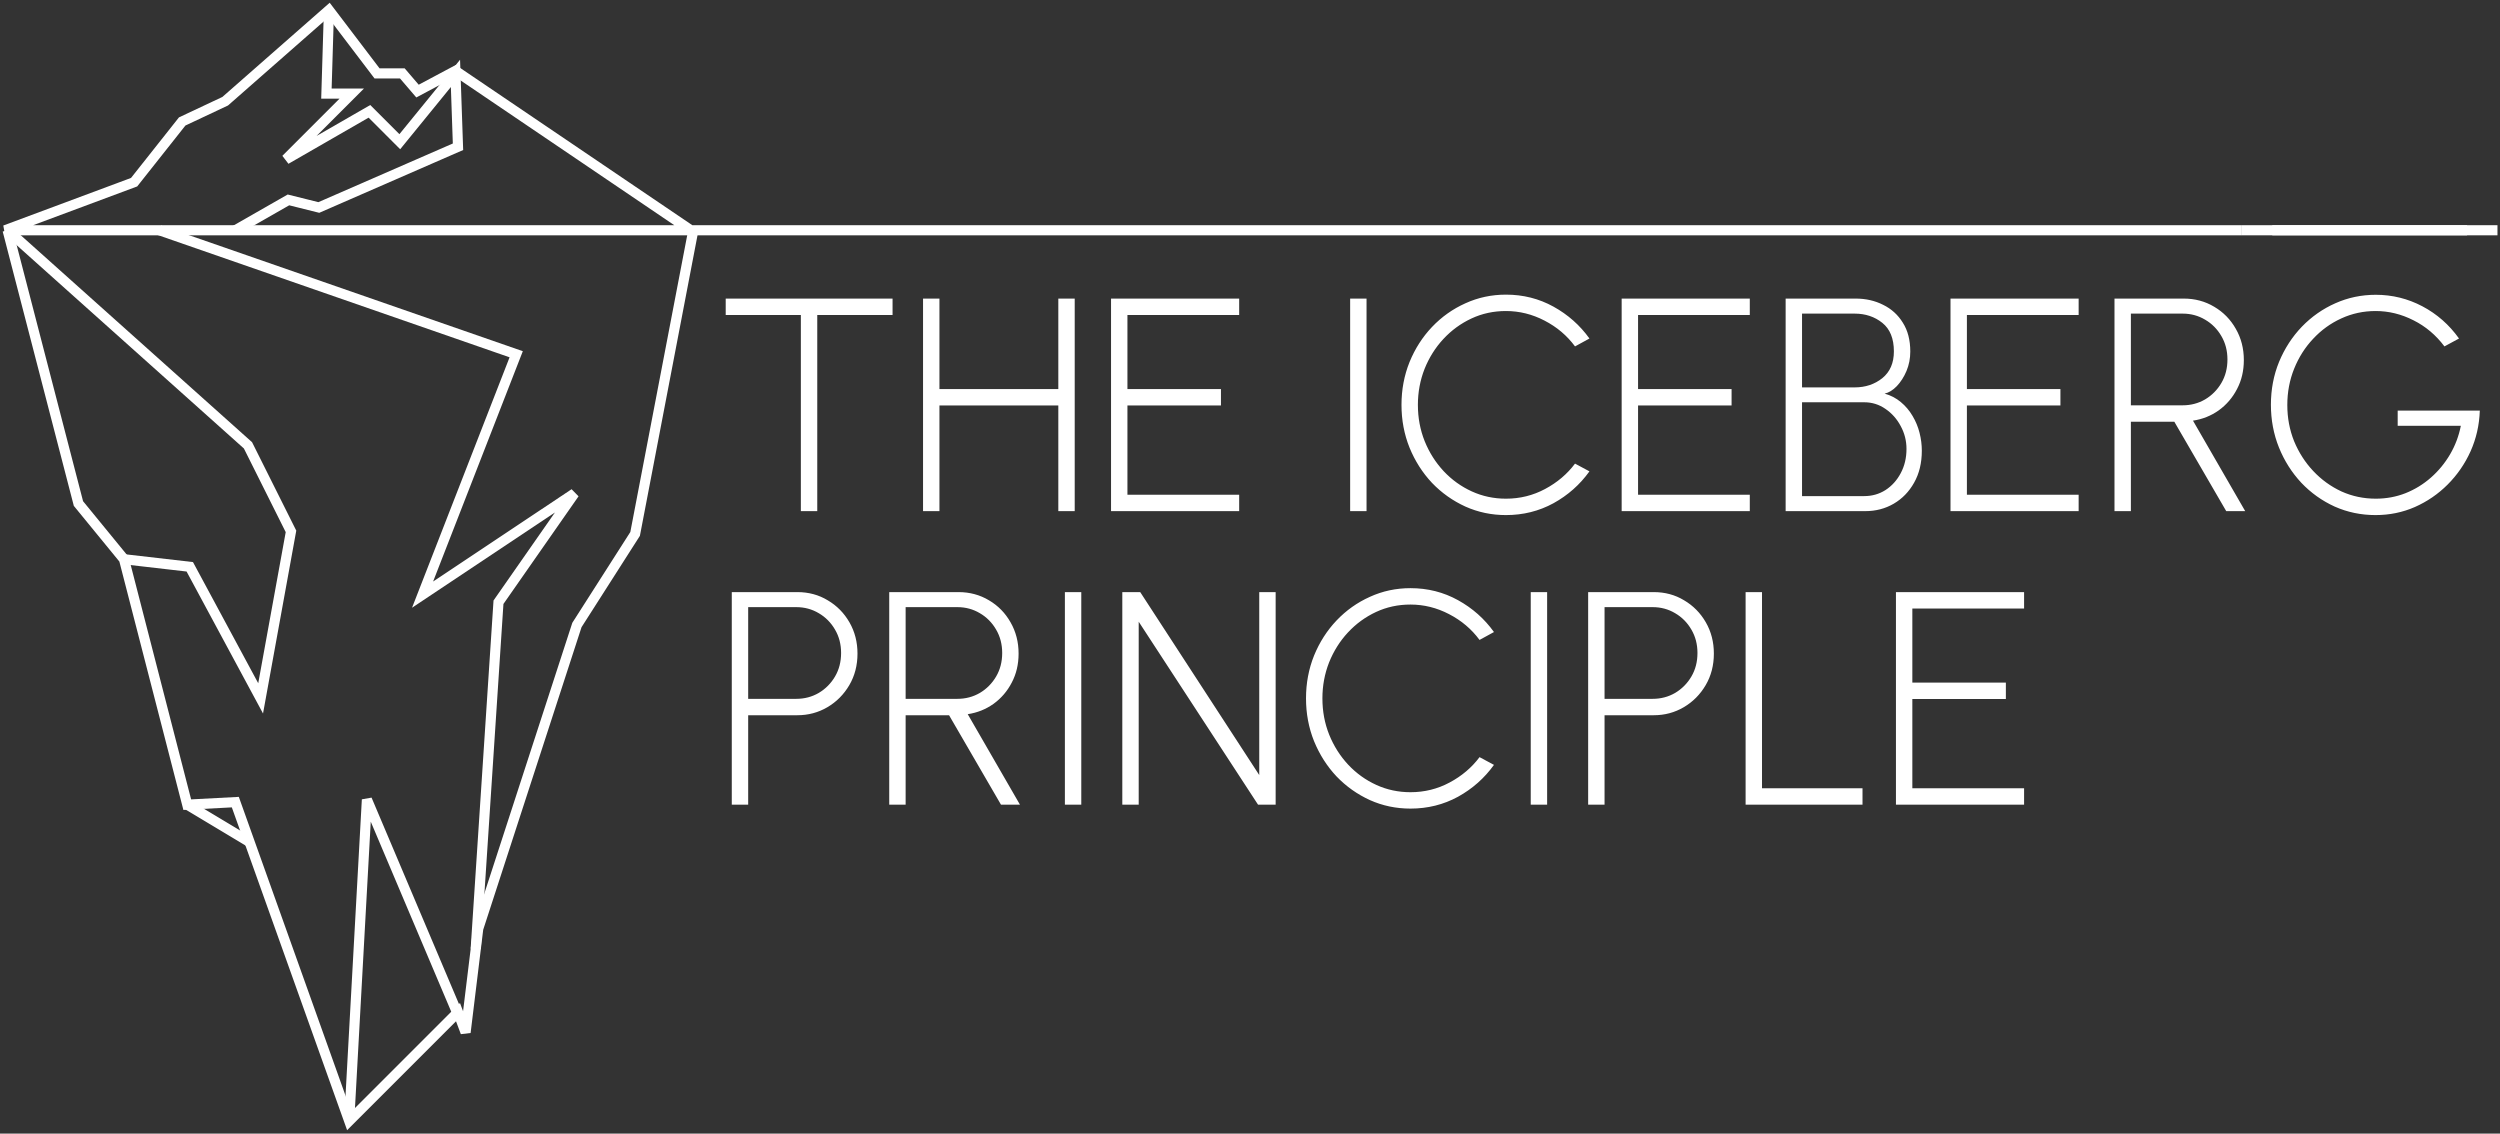 <svg width="494" height="224" viewBox="0 0 494 224" fill="none" xmlns="http://www.w3.org/2000/svg">
<rect x="0" y="0" width="494" height="224" fill="#333333" stroke="none"/>
<path d="M176.37 59V62.24H161.49V101H158.25V62.24H143.4V59H176.37ZM209.123 59H212.363V101H209.123V80.12H185.633V101H182.393V59H185.633V76.88H209.123V59ZM219.541 101V59H244.861V62.24H222.781V76.88H241.261V80.12H222.781V97.76H244.861V101H219.541ZM266.789 101V59H270.029V101H266.789ZM297.575 101.78C294.735 101.78 292.065 101.22 289.565 100.1C287.065 98.96 284.865 97.4 282.965 95.42C281.085 93.42 279.605 91.1 278.525 88.46C277.465 85.82 276.935 83 276.935 80C276.935 77 277.465 74.18 278.525 71.54C279.605 68.9 281.085 66.59 282.965 64.61C284.865 62.61 287.065 61.05 289.565 59.93C292.065 58.79 294.735 58.22 297.575 58.22C300.975 58.22 304.105 59.01 306.965 60.59C309.825 62.17 312.195 64.27 314.075 66.89L311.225 68.45C309.645 66.31 307.635 64.61 305.195 63.35C302.775 62.09 300.235 61.46 297.575 61.46C295.135 61.46 292.865 61.95 290.765 62.93C288.665 63.91 286.815 65.26 285.215 66.98C283.635 68.68 282.395 70.65 281.495 72.89C280.615 75.13 280.175 77.5 280.175 80C280.175 82.56 280.625 84.96 281.525 87.2C282.425 89.42 283.675 91.39 285.275 93.11C286.875 94.81 288.725 96.14 290.825 97.1C292.925 98.06 295.175 98.54 297.575 98.54C300.355 98.54 302.935 97.9 305.315 96.62C307.715 95.34 309.685 93.67 311.225 91.61L314.075 93.14C312.195 95.76 309.825 97.86 306.965 99.44C304.105 101 300.975 101.78 297.575 101.78ZM320.44 101V59H345.76V62.24H323.68V76.88H342.16V80.12H323.68V97.76H345.76V101H320.44ZM352.842 101V59H366.672C368.672 59 370.482 59.41 372.102 60.23C373.742 61.03 375.042 62.21 376.002 63.77C376.982 65.31 377.472 67.21 377.472 69.47C377.472 70.83 377.222 72.11 376.722 73.31C376.222 74.49 375.582 75.49 374.802 76.31C374.022 77.11 373.222 77.6 372.402 77.78C373.622 78.12 374.692 78.68 375.612 79.46C376.532 80.22 377.302 81.13 377.922 82.19C378.542 83.23 379.002 84.34 379.302 85.52C379.602 86.7 379.752 87.88 379.752 89.06C379.752 91.48 379.242 93.59 378.222 95.39C377.222 97.17 375.882 98.55 374.202 99.53C372.522 100.51 370.652 101 368.592 101H352.842ZM356.082 98.03H368.382C369.922 98.03 371.322 97.63 372.582 96.83C373.842 96.01 374.842 94.9 375.582 93.5C376.342 92.08 376.722 90.48 376.722 88.7C376.722 87.1 376.342 85.6 375.582 84.2C374.842 82.8 373.842 81.67 372.582 80.81C371.322 79.93 369.922 79.49 368.382 79.49H356.082V98.03ZM356.082 76.55H366.462C368.602 76.55 370.432 75.94 371.952 74.72C373.472 73.48 374.232 71.72 374.232 69.44C374.232 66.9 373.472 65.02 371.952 63.8C370.432 62.58 368.602 61.97 366.462 61.97H356.082V76.55ZM385.42 101V59H410.74V62.24H388.66V76.88H407.14V80.12H388.66V97.76H410.74V101H385.42ZM417.823 101V59H431.503C433.723 59 435.733 59.54 437.533 60.62C439.333 61.68 440.753 63.13 441.793 64.97C442.853 66.81 443.383 68.87 443.383 71.15C443.383 73.27 442.933 75.18 442.033 76.88C441.153 78.58 439.953 79.98 438.433 81.08C436.913 82.16 435.213 82.84 433.333 83.12L443.653 101H439.903L429.643 83.33H421.063V101H417.823ZM421.063 80.09H431.293C432.913 80.09 434.393 79.7 435.733 78.92C437.073 78.12 438.143 77.04 438.943 75.68C439.743 74.32 440.143 72.77 440.143 71.03C440.143 69.31 439.743 67.77 438.943 66.41C438.143 65.03 437.073 63.95 435.733 63.17C434.393 62.37 432.913 61.97 431.293 61.97H421.063V80.09ZM469.402 101.78C466.542 101.78 463.852 101.22 461.332 100.1C458.832 98.96 456.632 97.39 454.732 95.39C452.852 93.37 451.382 91.05 450.322 88.43C449.262 85.79 448.732 82.97 448.732 79.97C448.732 76.95 449.272 74.12 450.352 71.48C451.452 68.84 452.952 66.53 454.852 64.55C456.772 62.57 458.972 61.03 461.452 59.93C463.952 58.81 466.622 58.25 469.462 58.25C472.722 58.25 475.792 59.01 478.672 60.53C481.552 62.05 483.962 64.17 485.902 66.89L483.022 68.45C481.342 66.21 479.302 64.49 476.902 63.29C474.502 62.07 472.012 61.46 469.432 61.46C467.012 61.46 464.742 61.95 462.622 62.93C460.522 63.89 458.672 65.23 457.072 66.95C455.472 68.65 454.222 70.62 453.322 72.86C452.422 75.1 451.972 77.49 451.972 80.03C451.972 82.57 452.422 84.96 453.322 87.2C454.242 89.42 455.502 91.38 457.102 93.08C458.702 94.78 460.552 96.12 462.652 97.1C464.772 98.06 467.042 98.54 469.462 98.54C471.522 98.54 473.472 98.18 475.312 97.46C477.172 96.72 478.852 95.69 480.352 94.37C481.852 93.05 483.112 91.52 484.132 89.78C485.152 88.04 485.862 86.16 486.262 84.14H473.782V81.14H490.012C489.912 84 489.302 86.68 488.182 89.18C487.062 91.66 485.552 93.85 483.652 95.75C481.772 97.63 479.612 99.11 477.172 100.19C474.752 101.25 472.162 101.78 469.402 101.78ZM144.6 159V117H157.56C159.78 117 161.78 117.54 163.56 118.62C165.36 119.68 166.79 121.13 167.85 122.97C168.91 124.81 169.44 126.87 169.44 129.15C169.44 131.47 168.9 133.55 167.82 135.39C166.74 137.23 165.3 138.68 163.5 139.74C161.7 140.8 159.72 141.33 157.56 141.33H147.84V159H144.6ZM147.84 138.09H157.35C158.97 138.09 160.45 137.7 161.79 136.92C163.13 136.12 164.2 135.04 165 133.68C165.8 132.32 166.2 130.77 166.2 129.03C166.2 127.31 165.8 125.77 165 124.41C164.2 123.03 163.13 121.95 161.79 121.17C160.45 120.37 158.97 119.97 157.35 119.97H147.84V138.09ZM175.713 159V117H189.393C191.613 117 193.623 117.54 195.423 118.62C197.223 119.68 198.643 121.13 199.683 122.97C200.743 124.81 201.273 126.87 201.273 129.15C201.273 131.27 200.823 133.18 199.923 134.88C199.043 136.58 197.843 137.98 196.323 139.08C194.803 140.16 193.103 140.84 191.223 141.12L201.543 159H197.793L187.533 141.33H178.953V159H175.713ZM178.953 138.09H189.183C190.803 138.09 192.283 137.7 193.623 136.92C194.963 136.12 196.033 135.04 196.833 133.68C197.633 132.32 198.033 130.77 198.033 129.03C198.033 127.31 197.633 125.77 196.833 124.41C196.033 123.03 194.963 121.95 193.623 121.17C192.283 120.37 190.803 119.97 189.183 119.97H178.953V138.09ZM210.422 159V117H213.662V159H210.422ZM221.768 159V117H225.308L248.828 153.15V117H252.068V159H248.588L225.008 122.85V159H221.768ZM278.708 159.78C275.868 159.78 273.198 159.22 270.698 158.1C268.198 156.96 265.998 155.4 264.098 153.42C262.218 151.42 260.738 149.1 259.658 146.46C258.598 143.82 258.068 141 258.068 138C258.068 135 258.598 132.18 259.658 129.54C260.738 126.9 262.218 124.59 264.098 122.61C265.998 120.61 268.198 119.05 270.698 117.93C273.198 116.79 275.868 116.22 278.708 116.22C282.108 116.22 285.238 117.01 288.098 118.59C290.958 120.17 293.328 122.27 295.208 124.89L292.358 126.45C290.778 124.31 288.768 122.61 286.328 121.35C283.908 120.09 281.368 119.46 278.708 119.46C276.268 119.46 273.998 119.95 271.898 120.93C269.798 121.91 267.948 123.26 266.348 124.98C264.768 126.68 263.528 128.65 262.628 130.89C261.748 133.13 261.308 135.5 261.308 138C261.308 140.56 261.758 142.96 262.658 145.2C263.558 147.42 264.808 149.39 266.408 151.11C268.008 152.81 269.858 154.14 271.958 155.1C274.058 156.06 276.308 156.54 278.708 156.54C281.488 156.54 284.068 155.9 286.448 154.62C288.848 153.34 290.818 151.67 292.358 149.61L295.208 151.14C293.328 153.76 290.958 155.86 288.098 157.44C285.238 159 282.108 159.78 278.708 159.78ZM302.473 159V117H305.713V159H302.473ZM313.819 159V117H326.779C328.999 117 330.999 117.54 332.779 118.62C334.579 119.68 336.009 121.13 337.069 122.97C338.129 124.81 338.659 126.87 338.659 129.15C338.659 131.47 338.119 133.55 337.039 135.39C335.959 137.23 334.519 138.68 332.719 139.74C330.919 140.8 328.939 141.33 326.779 141.33H317.059V159H313.819ZM317.059 138.09H326.569C328.189 138.09 329.669 137.7 331.009 136.92C332.349 136.12 333.419 135.04 334.219 133.68C335.019 132.32 335.419 130.77 335.419 129.03C335.419 127.31 335.019 125.77 334.219 124.41C333.419 123.03 332.349 121.95 331.009 121.17C329.669 120.37 328.189 119.97 326.569 119.97H317.059V138.09ZM344.932 159V117H348.172V155.76H368.032V159H344.932ZM374.639 159V117H399.959V120.24H377.879V134.88H396.359V138.12H377.879V155.76H399.959V159H374.639Z" fill="white"/>
<path d="M443 45.5H136.5M136.5 45.5H1L26.5 36L36 24L44.5 20L65 2L74.5 14.5H79.5L82.5 18L90 14L136.5 45.5Z" stroke="white" stroke-width="2"/>
<path d="M46.5 45.5L57 39.5L63 41L90.5 29L90 14.5L79 28L73 22L56.5 31.5L69.5 18.5H64.5L65 2" stroke="white" stroke-width="2"/>
<path d="M1.5 45.5L15.5 99.5L24.5 110.5L37 159L46.5 158.5L69 221.5L90.5 200L92 204L94.5 183.5L114 123.5L125.5 105.5L137 45.5" stroke="white" stroke-width="2"/>
<path d="M94 187.5L98.5 119L113.5 97.5L83.5 117.5L102 70L31.5 45.5" stroke="white" stroke-width="2"/>
<path d="M1.5 45.5L49 88L57.5 105L51.5 138L37.5 112L24.5 110.5" stroke="white" stroke-width="2"/>
<path d="M37 159L49.5 166.5" stroke="white" stroke-width="2"/>
<path d="M90.5 200.5L72.5 158L69 221.5" stroke="white" stroke-width="2"/>
<path d="M443 45.5H487.5" stroke="white" stroke-width="2"/>
<path d="M449 45.5H493.5" stroke="white" stroke-width="2"/>
</svg>
